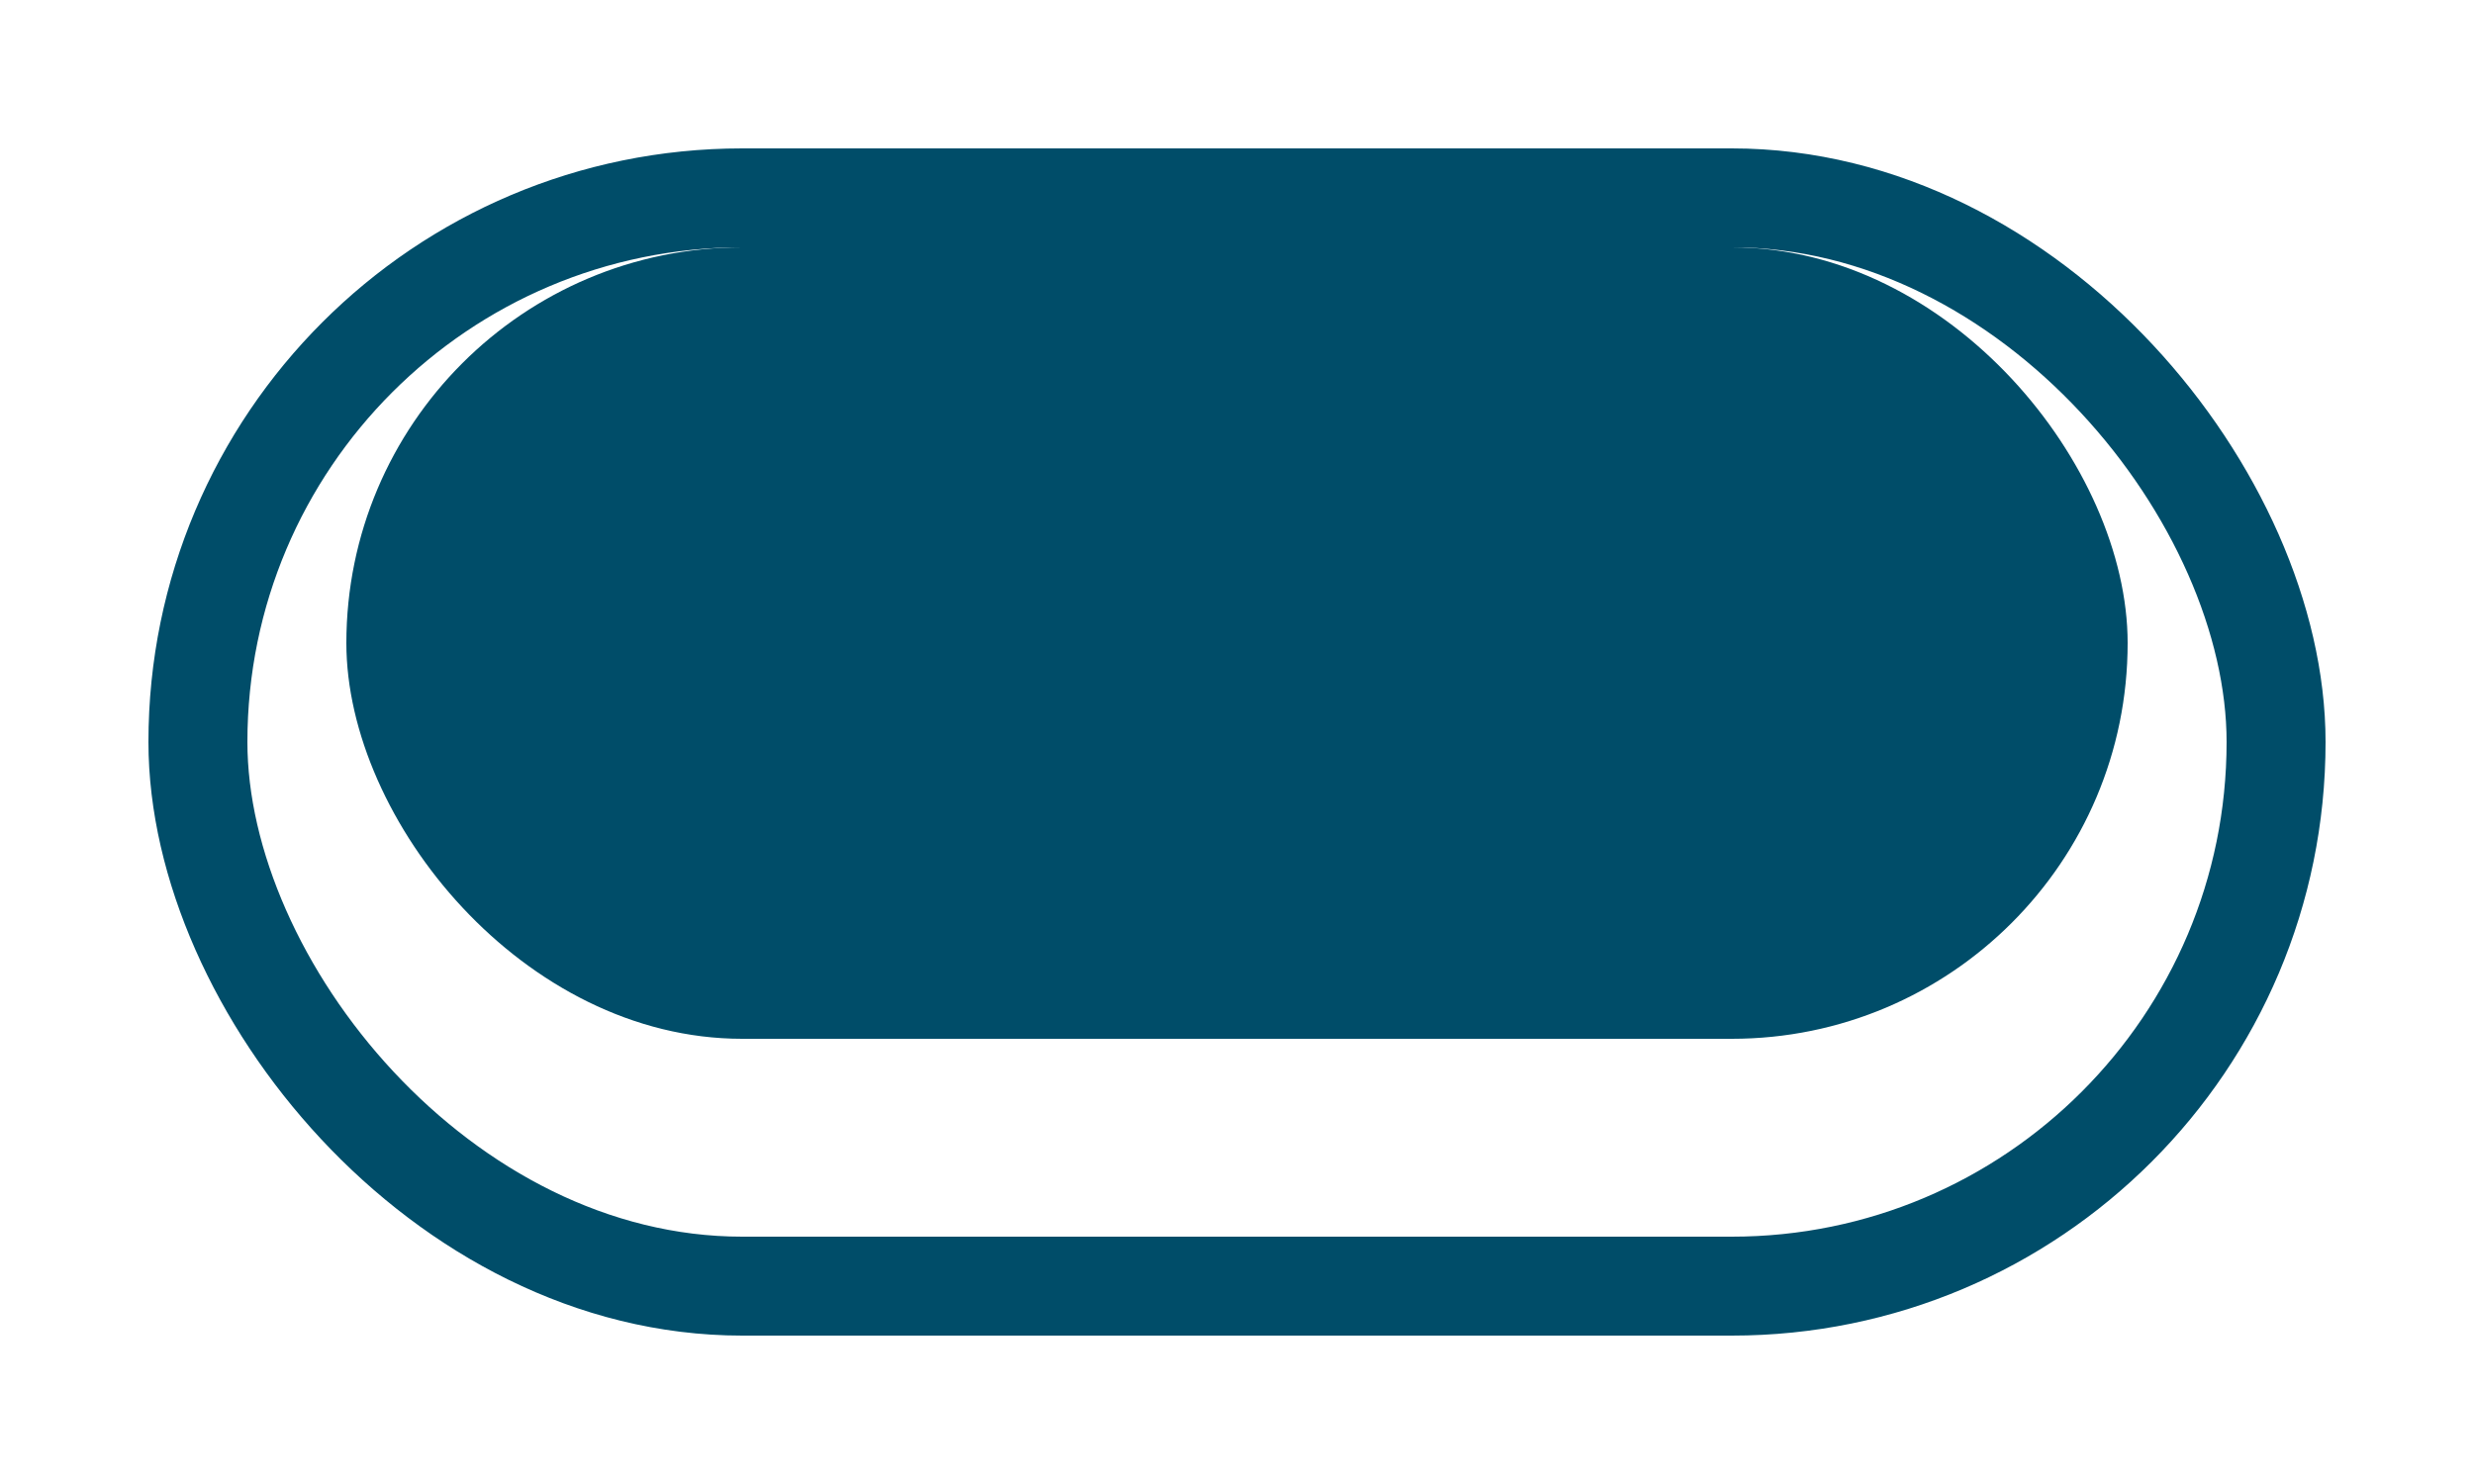 <svg xmlns="http://www.w3.org/2000/svg" xmlns:xlink="http://www.w3.org/1999/xlink" width="75" height="45" viewBox="0 0 75 45">
  <defs>
    <filter id="Rectangle_51" x="0" y="0" width="75" height="45" filterUnits="userSpaceOnUse">
      <feOffset dy="3" input="SourceAlpha"/>
      <feGaussianBlur stdDeviation="1.5" result="blur"/>
      <feFlood flood-opacity="0.078"/>
      <feComposite operator="in" in2="blur"/>
      <feComposite in="SourceGraphic"/>
    </filter>
  </defs>
  <g id="Component_2281_1" data-name="Component 2281 – 1" transform="translate(4.5 1.5)">
    <g transform="matrix(1, 0, 0, 1, -4.5, -1.5)" filter="url(#Rectangle_51)">
      <g id="Rectangle_51-2" data-name="Rectangle 51" transform="translate(4.5 1.5)" fill="#fff" stroke="#004d69" stroke-width="3">
        <rect width="66" height="36" rx="18" stroke="none"/>
        <rect x="1.5" y="1.5" width="63" height="33" rx="16.5" fill="none"/>
      </g>
    </g>
    <rect id="Rectangle_52" data-name="Rectangle 52" width="54" height="24" rx="12" transform="translate(6 6)" fill="#004d69"/>
  </g>
</svg>

